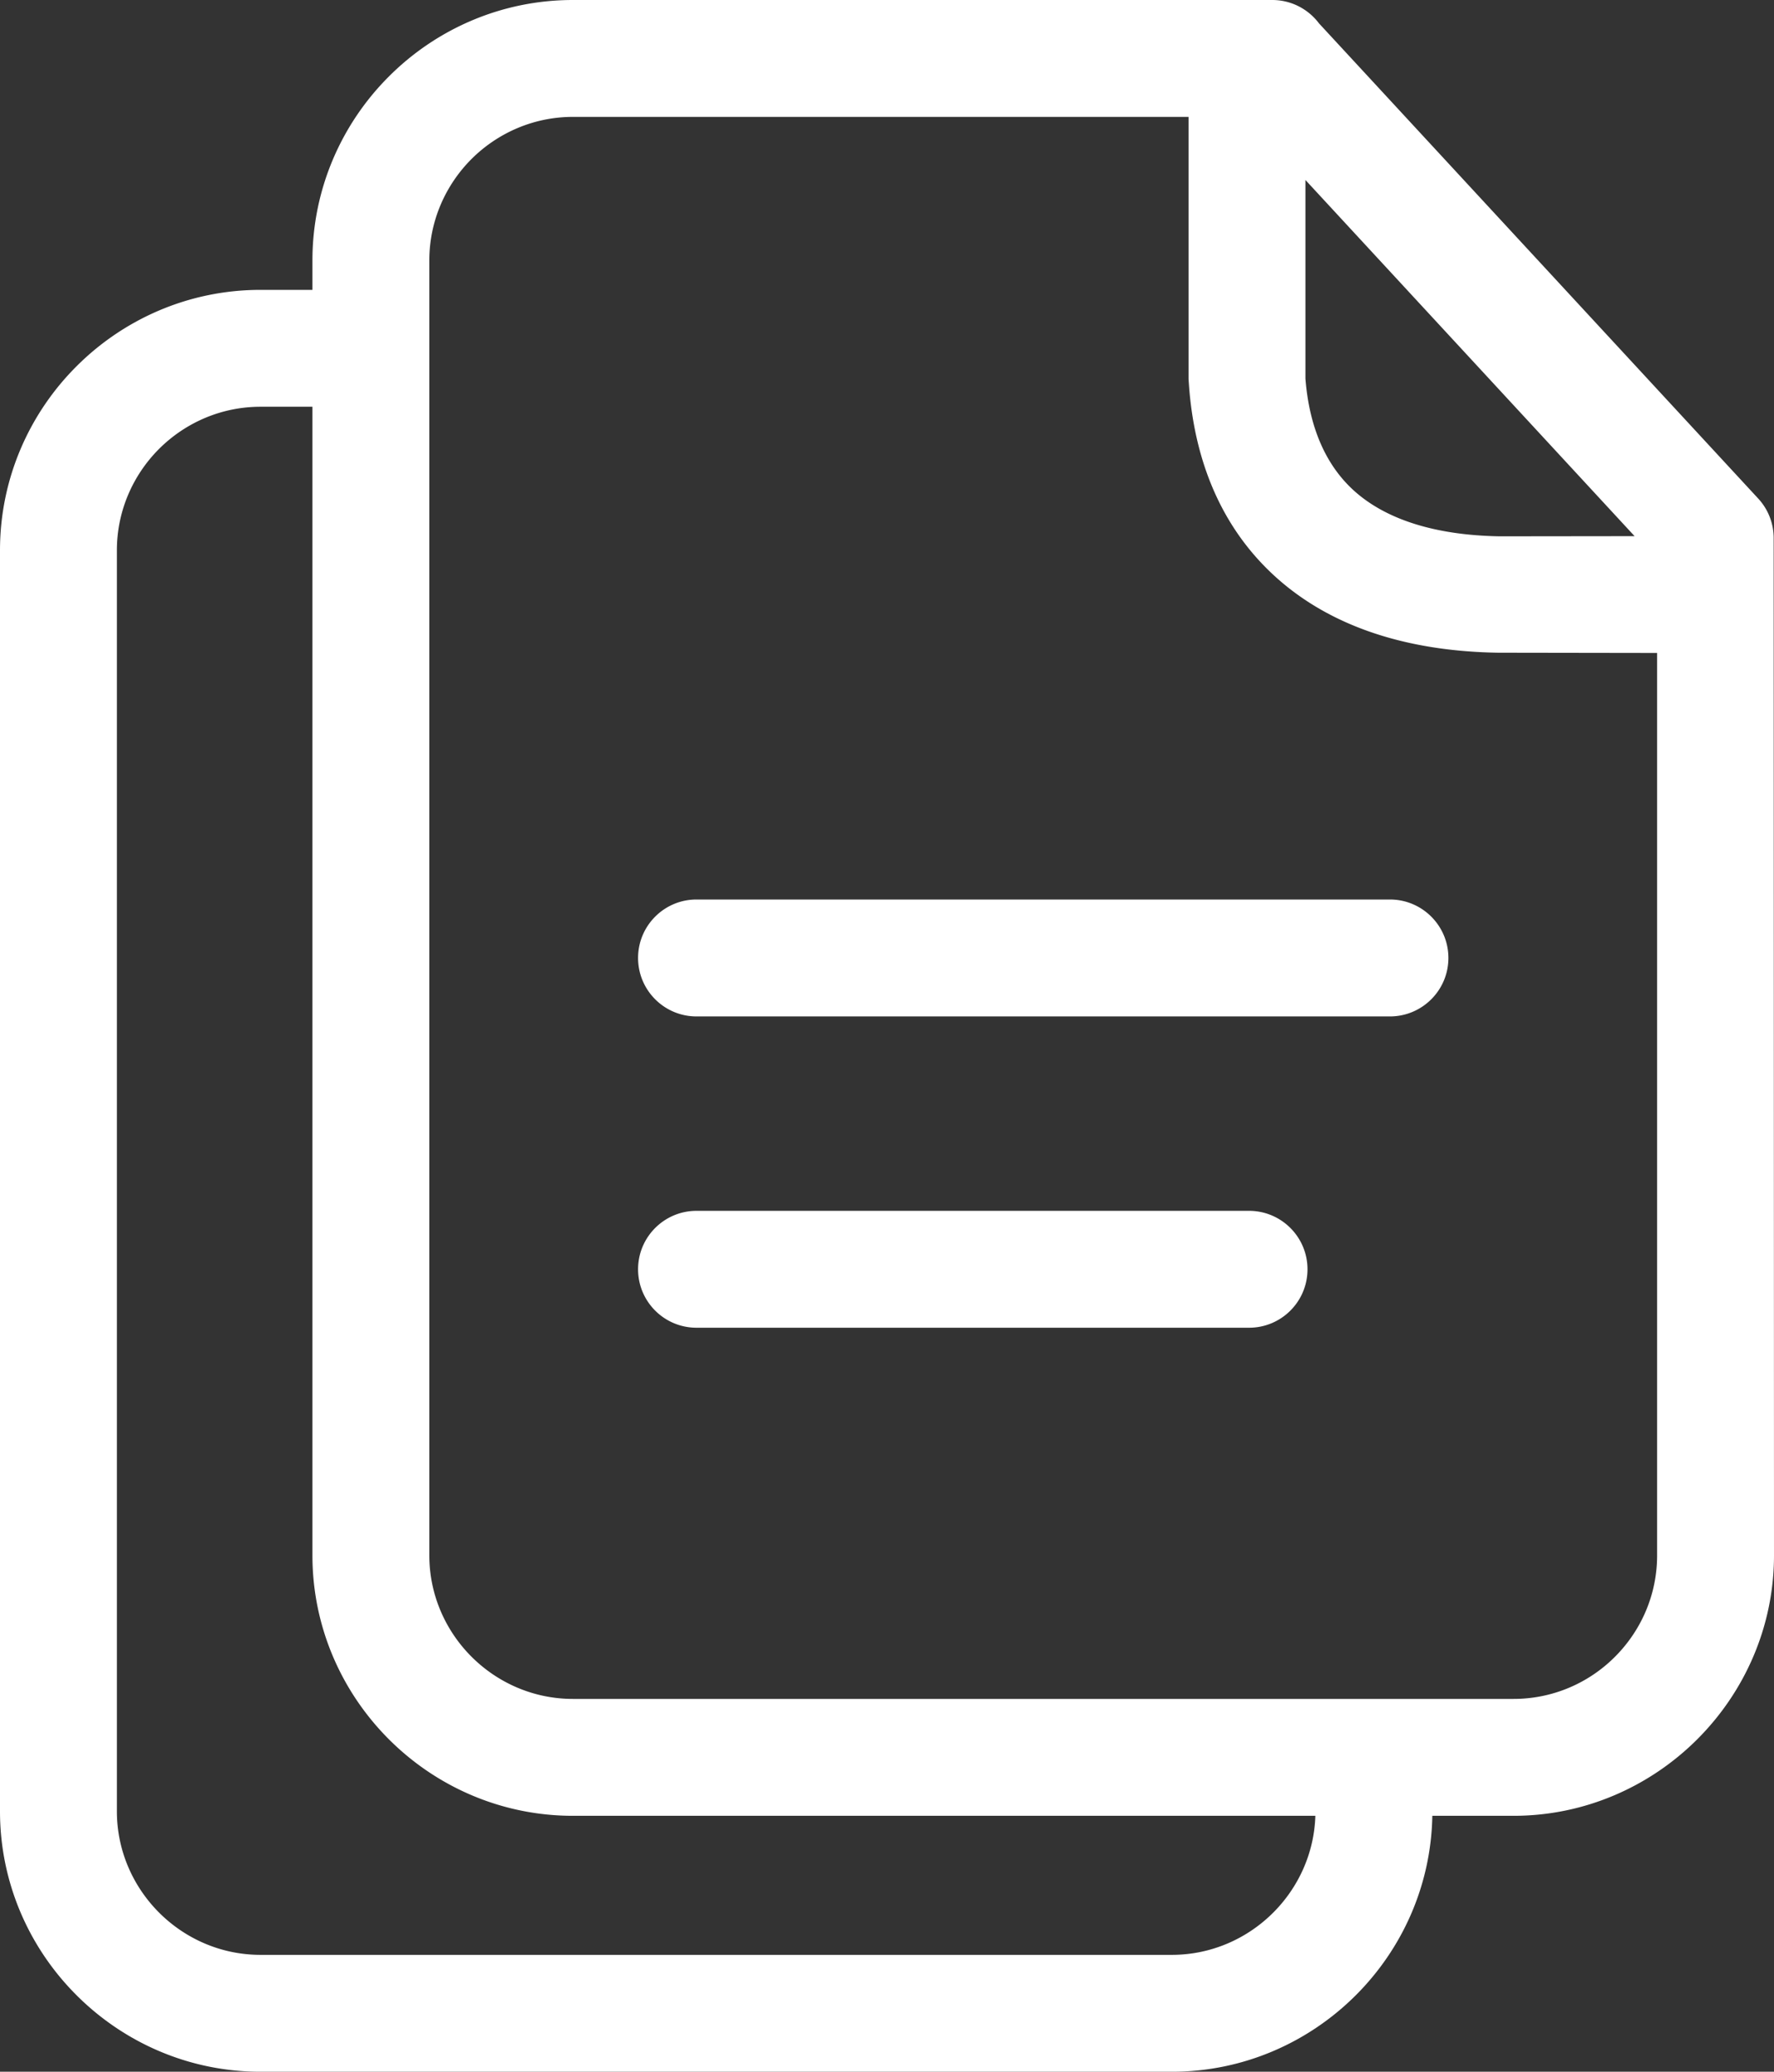 <svg xmlns="http://www.w3.org/2000/svg" shape-rendering="geometricPrecision" text-rendering="geometricPrecision" image-rendering="optimizeQuality" fill-rule="evenodd" clip-rule="evenodd" viewBox="0 0 438 511.52"><rect x="0" y="0" width="438" height="511.52" fill="#333333" stroke="none"/><path fill-rule="nonzero" d="M141.44 0h172.68c4.71 0 8.91 2.27 11.54 5.77L434.11 123.1a14.37 14.37 0 0 1 3.81 9.75l.08 251.18c0 17.62-7.25 33.69-18.9 45.36l-.07.07c-11.67 11.64-27.73 18.87-45.33 18.87h-20.06c-.3 17.24-7.48 32.9-18.88 44.29-11.66 11.66-27.75 18.9-45.42 18.9H64.3c-17.67 0-33.76-7.24-45.41-18.9C7.24 480.98 0 464.9 0 447.22V135.87c0-17.68 7.23-33.78 18.88-45.42C30.52 78.8 46.62 71.57 64.3 71.57h12.84V64.3c0-17.68 7.23-33.78 18.88-45.42C107.66 7.23 123.76 0 141.44 0zm30.53 250.96c-7.97 0-14.43-6.47-14.43-14.44 0-7.96 6.46-14.43 14.43-14.43h171.2c7.97 0 14.44 6.47 14.44 14.43 0 7.97-6.47 14.44-14.44 14.44h-171.2zm0 76.86c-7.97 0-14.43-6.46-14.43-14.43 0-7.96 6.46-14.43 14.43-14.43h136.42c7.97 0 14.43 6.47 14.43 14.43 0 7.97-6.46 14.43-14.43 14.43H171.97zM322.31 44.44v49.03c.96 12.3 5.21 21.9 12.65 28.26 7.8 6.66 19.58 10.41 35.23 10.69l33.39-.04-81.27-87.94zm86.83 116.78-39.17-.06c-22.79-.35-40.77-6.5-53.72-17.57-13.48-11.54-21.1-27.86-22.66-48.03l-.14-2v-64.7H141.44c-9.73 0-18.61 4-25.03 10.41C110 45.69 106 54.57 106 64.3v319.73c0 9.74 4.01 18.61 10.42 25.02 6.42 6.42 15.29 10.42 25.02 10.42H373.7c9.75 0 18.62-3.98 25.01-10.38 6.45-6.44 10.43-15.3 10.43-25.06V161.22zm-84.38 287.11H141.44c-17.68 0-33.77-7.24-45.41-18.88-11.65-11.65-18.89-27.73-18.89-45.42v-283.6H64.3c-9.74 0-18.61 4-25.03 10.41-6.41 6.42-10.41 15.29-10.41 25.03v311.35c0 9.73 4.01 18.59 10.42 25.01 6.43 6.43 15.3 10.43 25.02 10.43h225.04c9.72 0 18.59-4 25.02-10.43 6.17-6.17 10.12-14.61 10.4-23.9z" fill="#ffffff"/></svg>